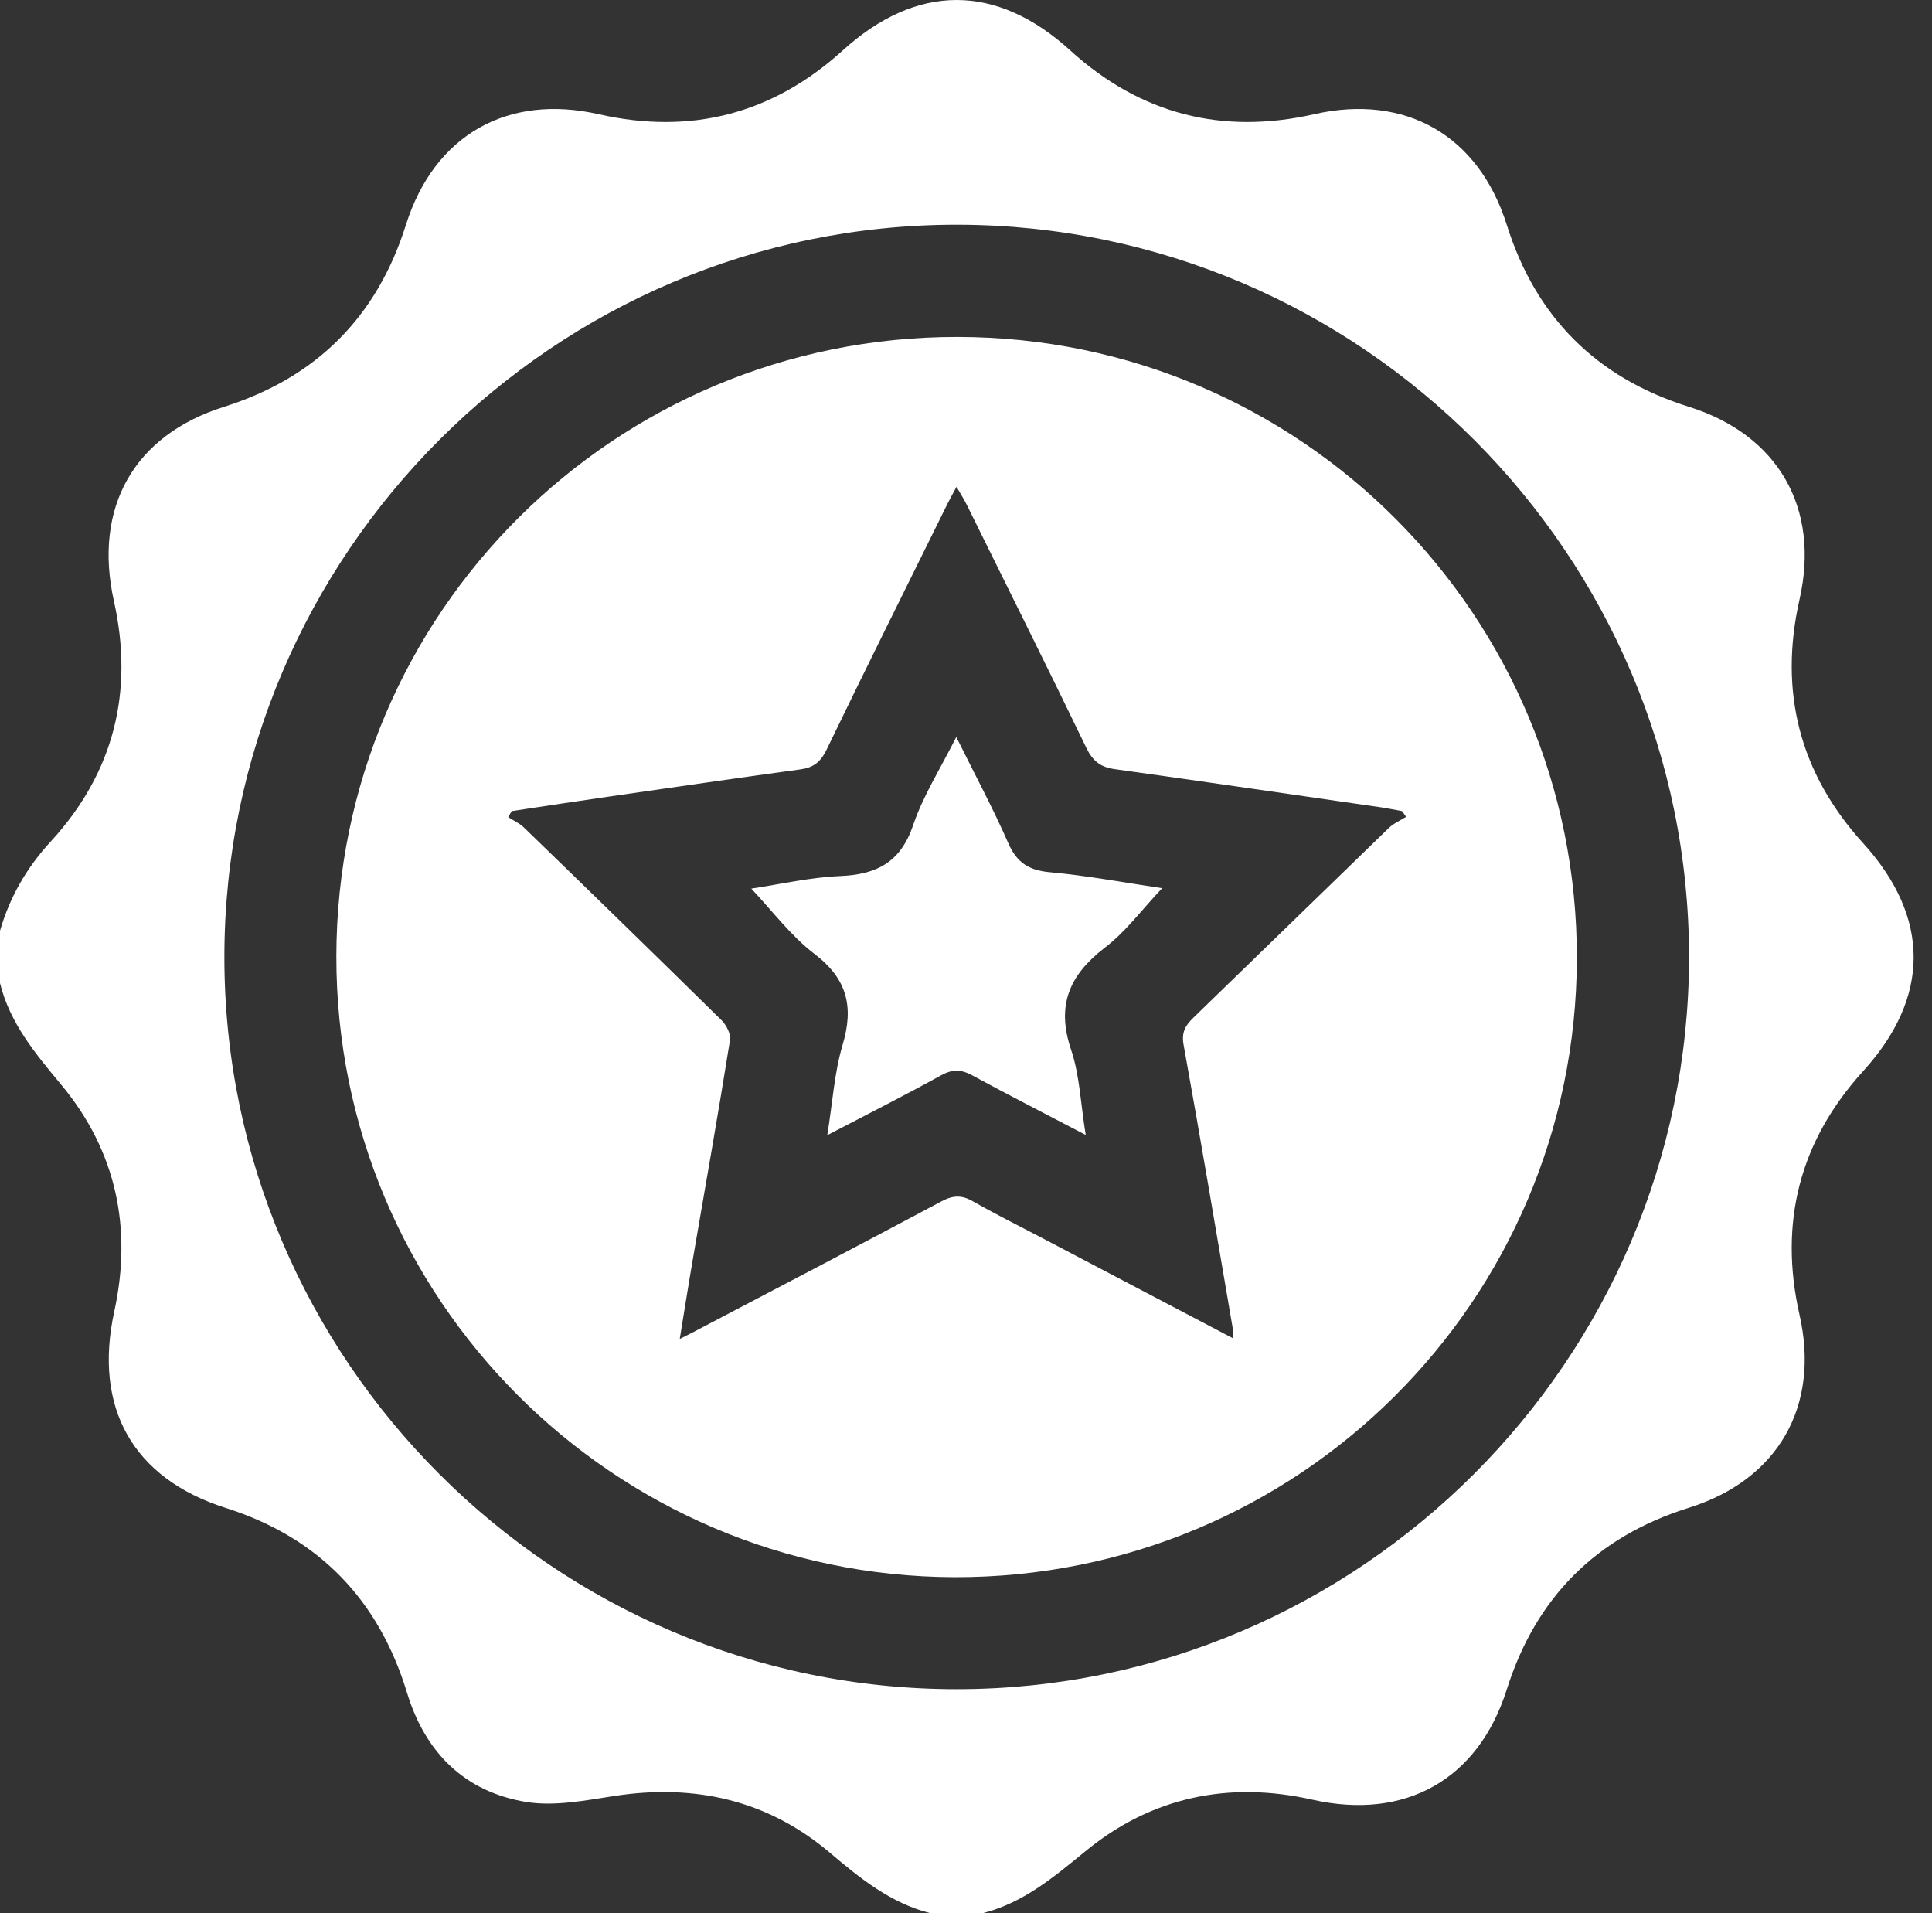 <?xml version="1.0" encoding="UTF-8"?>
<svg xmlns="http://www.w3.org/2000/svg" width="101" height="100" viewBox="0 0 101 100" fill="none">
  <rect x="0" y="0" width="101" height="100" fill="#333333" stroke="none"/>
  <path d="M51.372 100C50.46 100 49.547 100 48.635 100C46.565 99.477 44.973 98.186 43.37 96.828C40.132 94.09 36.337 93.234 32.152 93.868C30.628 94.102 29.025 94.424 27.534 94.191C24.306 93.668 22.236 91.62 21.279 88.481C19.799 83.618 16.672 80.368 11.808 78.821C6.933 77.274 4.875 73.568 5.976 68.538C6.922 64.197 6.077 60.169 3.227 56.73C1.87 55.094 0.523 53.502 0 51.388C0 50.475 0 49.562 0 48.65C0.512 46.88 1.391 45.356 2.66 43.976C5.954 40.392 7.011 36.141 5.954 31.411C4.875 26.547 6.978 22.752 11.719 21.261C16.538 19.736 19.71 16.564 21.223 11.745C22.704 7.06 26.532 4.89 31.295 5.969C36.103 7.06 40.377 5.969 44.049 2.642C47.922 -0.875 52.085 -0.886 55.958 2.642C59.619 5.969 63.893 7.06 68.701 5.969C73.464 4.89 77.292 7.06 78.772 11.757C80.286 16.576 83.458 19.747 88.288 21.261C92.973 22.73 95.155 26.57 94.075 31.333C92.984 36.141 94.075 40.414 97.403 44.076C100.92 47.949 100.92 52.122 97.403 55.984C94.075 59.645 92.984 63.919 94.075 68.727C95.155 73.479 92.973 77.341 88.288 78.81C83.458 80.324 80.297 83.484 78.772 88.303C77.281 93.022 73.464 95.159 68.612 94.068C64.227 93.078 60.176 93.924 56.703 96.795C55.067 98.13 53.487 99.466 51.372 100ZM50.026 88.292C71.06 88.281 88.266 71.097 88.299 50.074C88.321 28.996 71.138 11.768 50.048 11.745C28.98 11.723 11.741 28.94 11.73 50.008C11.719 71.075 28.958 88.303 50.026 88.292Z" fill="white"></path>
  <path d="M17.584 49.985C17.606 32.056 32.119 17.588 50.07 17.611C67.988 17.633 82.467 32.168 82.434 50.108C82.389 68.026 67.855 82.472 49.903 82.438C32.03 82.382 17.562 67.859 17.584 49.985ZM64.438 69.94C64.438 69.651 64.46 69.517 64.438 69.395C63.592 64.465 62.769 59.545 61.878 54.626C61.756 53.97 61.956 53.614 62.379 53.202C65.796 49.896 69.19 46.58 72.607 43.275C72.863 43.03 73.208 42.885 73.508 42.696C73.442 42.596 73.364 42.495 73.297 42.395C72.918 42.328 72.551 42.251 72.173 42.195C67.543 41.527 62.913 40.848 58.284 40.203C57.538 40.103 57.126 39.78 56.792 39.09C54.745 34.85 52.641 30.643 50.56 26.425C50.415 26.124 50.237 25.846 50.004 25.445C49.759 25.902 49.592 26.202 49.436 26.525C47.355 30.743 45.251 34.961 43.203 39.201C42.892 39.836 42.514 40.125 41.846 40.214C38.496 40.67 35.157 41.16 31.818 41.639C30.127 41.883 28.446 42.139 26.755 42.395C26.688 42.495 26.632 42.607 26.565 42.707C26.832 42.885 27.144 43.019 27.378 43.241C30.839 46.591 34.289 49.952 37.717 53.324C37.973 53.58 38.218 54.048 38.162 54.37C37.55 58.188 36.882 61.983 36.225 65.789C35.992 67.135 35.78 68.493 35.535 69.985C35.992 69.751 36.281 69.617 36.559 69.462C40.788 67.247 45.018 65.032 49.236 62.784C49.825 62.472 50.282 62.461 50.849 62.784C51.973 63.429 53.142 64.008 54.288 64.609C57.616 66.356 60.977 68.126 64.438 69.94Z" fill="white"></path>
  <path d="M60.754 46.424C59.719 47.515 58.862 48.694 57.749 49.54C55.902 50.965 55.212 52.545 55.991 54.86C56.447 56.207 56.492 57.698 56.759 59.323C54.656 58.221 52.73 57.242 50.827 56.207C50.248 55.895 49.814 55.873 49.213 56.196C47.321 57.242 45.385 58.221 43.248 59.334C43.526 57.631 43.615 56.073 44.049 54.615C44.65 52.612 44.283 51.154 42.569 49.852C41.345 48.917 40.399 47.637 39.275 46.446C40.811 46.213 42.358 45.856 43.916 45.79C45.819 45.712 47.077 45.077 47.733 43.141C48.256 41.594 49.158 40.181 49.992 38.522C50.961 40.481 51.907 42.239 52.708 44.065C53.153 45.089 53.787 45.489 54.878 45.589C56.848 45.767 58.784 46.135 60.754 46.424Z" fill="white"></path>
</svg>
